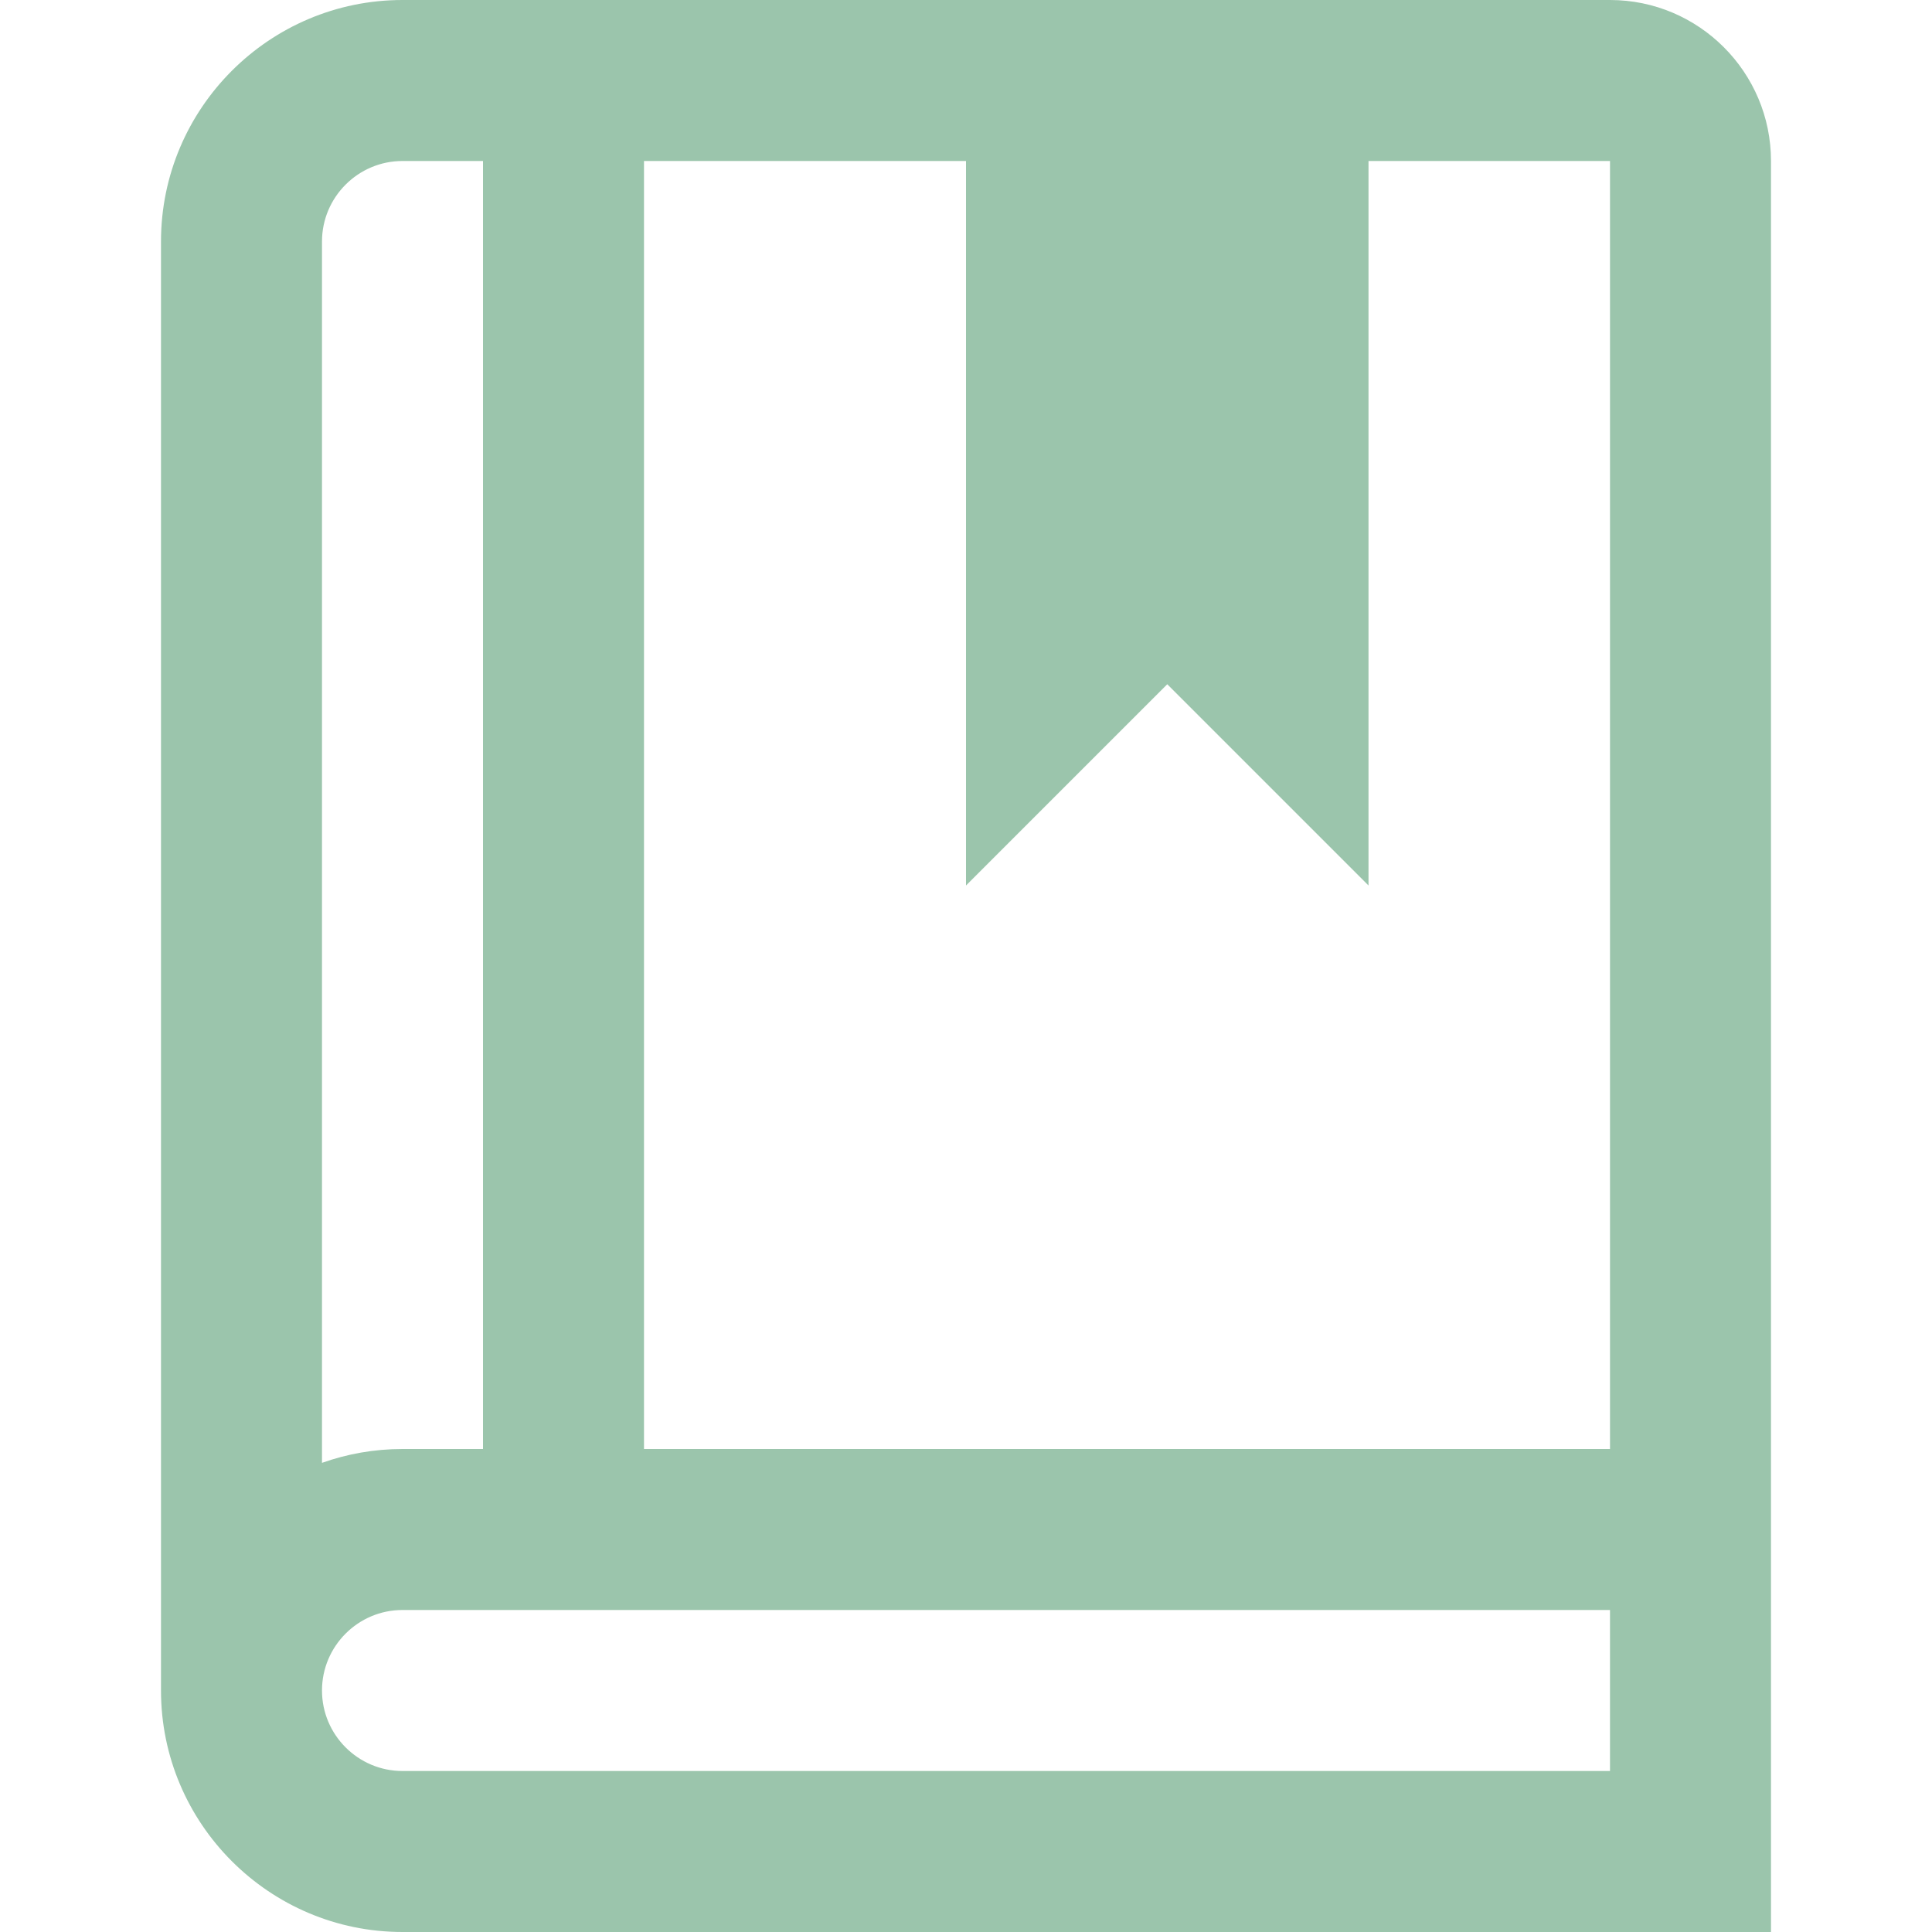 <?xml version="1.0" encoding="utf-8"?>
<!-- Generator: Adobe Illustrator 28.1.0, SVG Export Plug-In . SVG Version: 6.00 Build 0)  -->
<svg version="1.1" id="Ebene_1" xmlns="http://www.w3.org/2000/svg" xmlns:xlink="http://www.w3.org/1999/xlink" x="0px" y="0px"
	 viewBox="0 0 250 250" style="enable-background:new 0 0 250 250;" xml:space="preserve">
<style type="text/css">
	.st0{fill:#9BC5AC;}
	.st1{clip-path:url(#SVGID_00000182516448932317378820000004019533471440198062_);fill:#9BC5AC;}
	.st2{clip-path:url(#SVGID_00000108300155189796159060000006679805488060971943_);fill:#9BC5AC;}
</style>
<g>
	<path class="st0" d="M52.083,229.167c-5.742,0-10.417-4.675-10.417-10.417s4.675-10.417,10.417-10.417
		h156.25v20.833H52.083z M52.083,20.833H62.5V187.5H52.083c-3.658,0-7.158,0.633-10.417,1.792V31.25
		C41.667,25.508,46.342,20.833,52.083,20.833 M208.333,187.5H83.333V20.833H125v93.75l26.042-26.042
		l26.042,26.042v-93.75h31.25V187.5z M208.333,0h-156.25c-17.233,0-31.25,14.017-31.25,31.25v187.5
		c0,17.225,14.017,31.25,31.25,31.25h177.083V20.833C229.167,9.342,219.825,0,208.333,0"/>
</g>
</svg>
